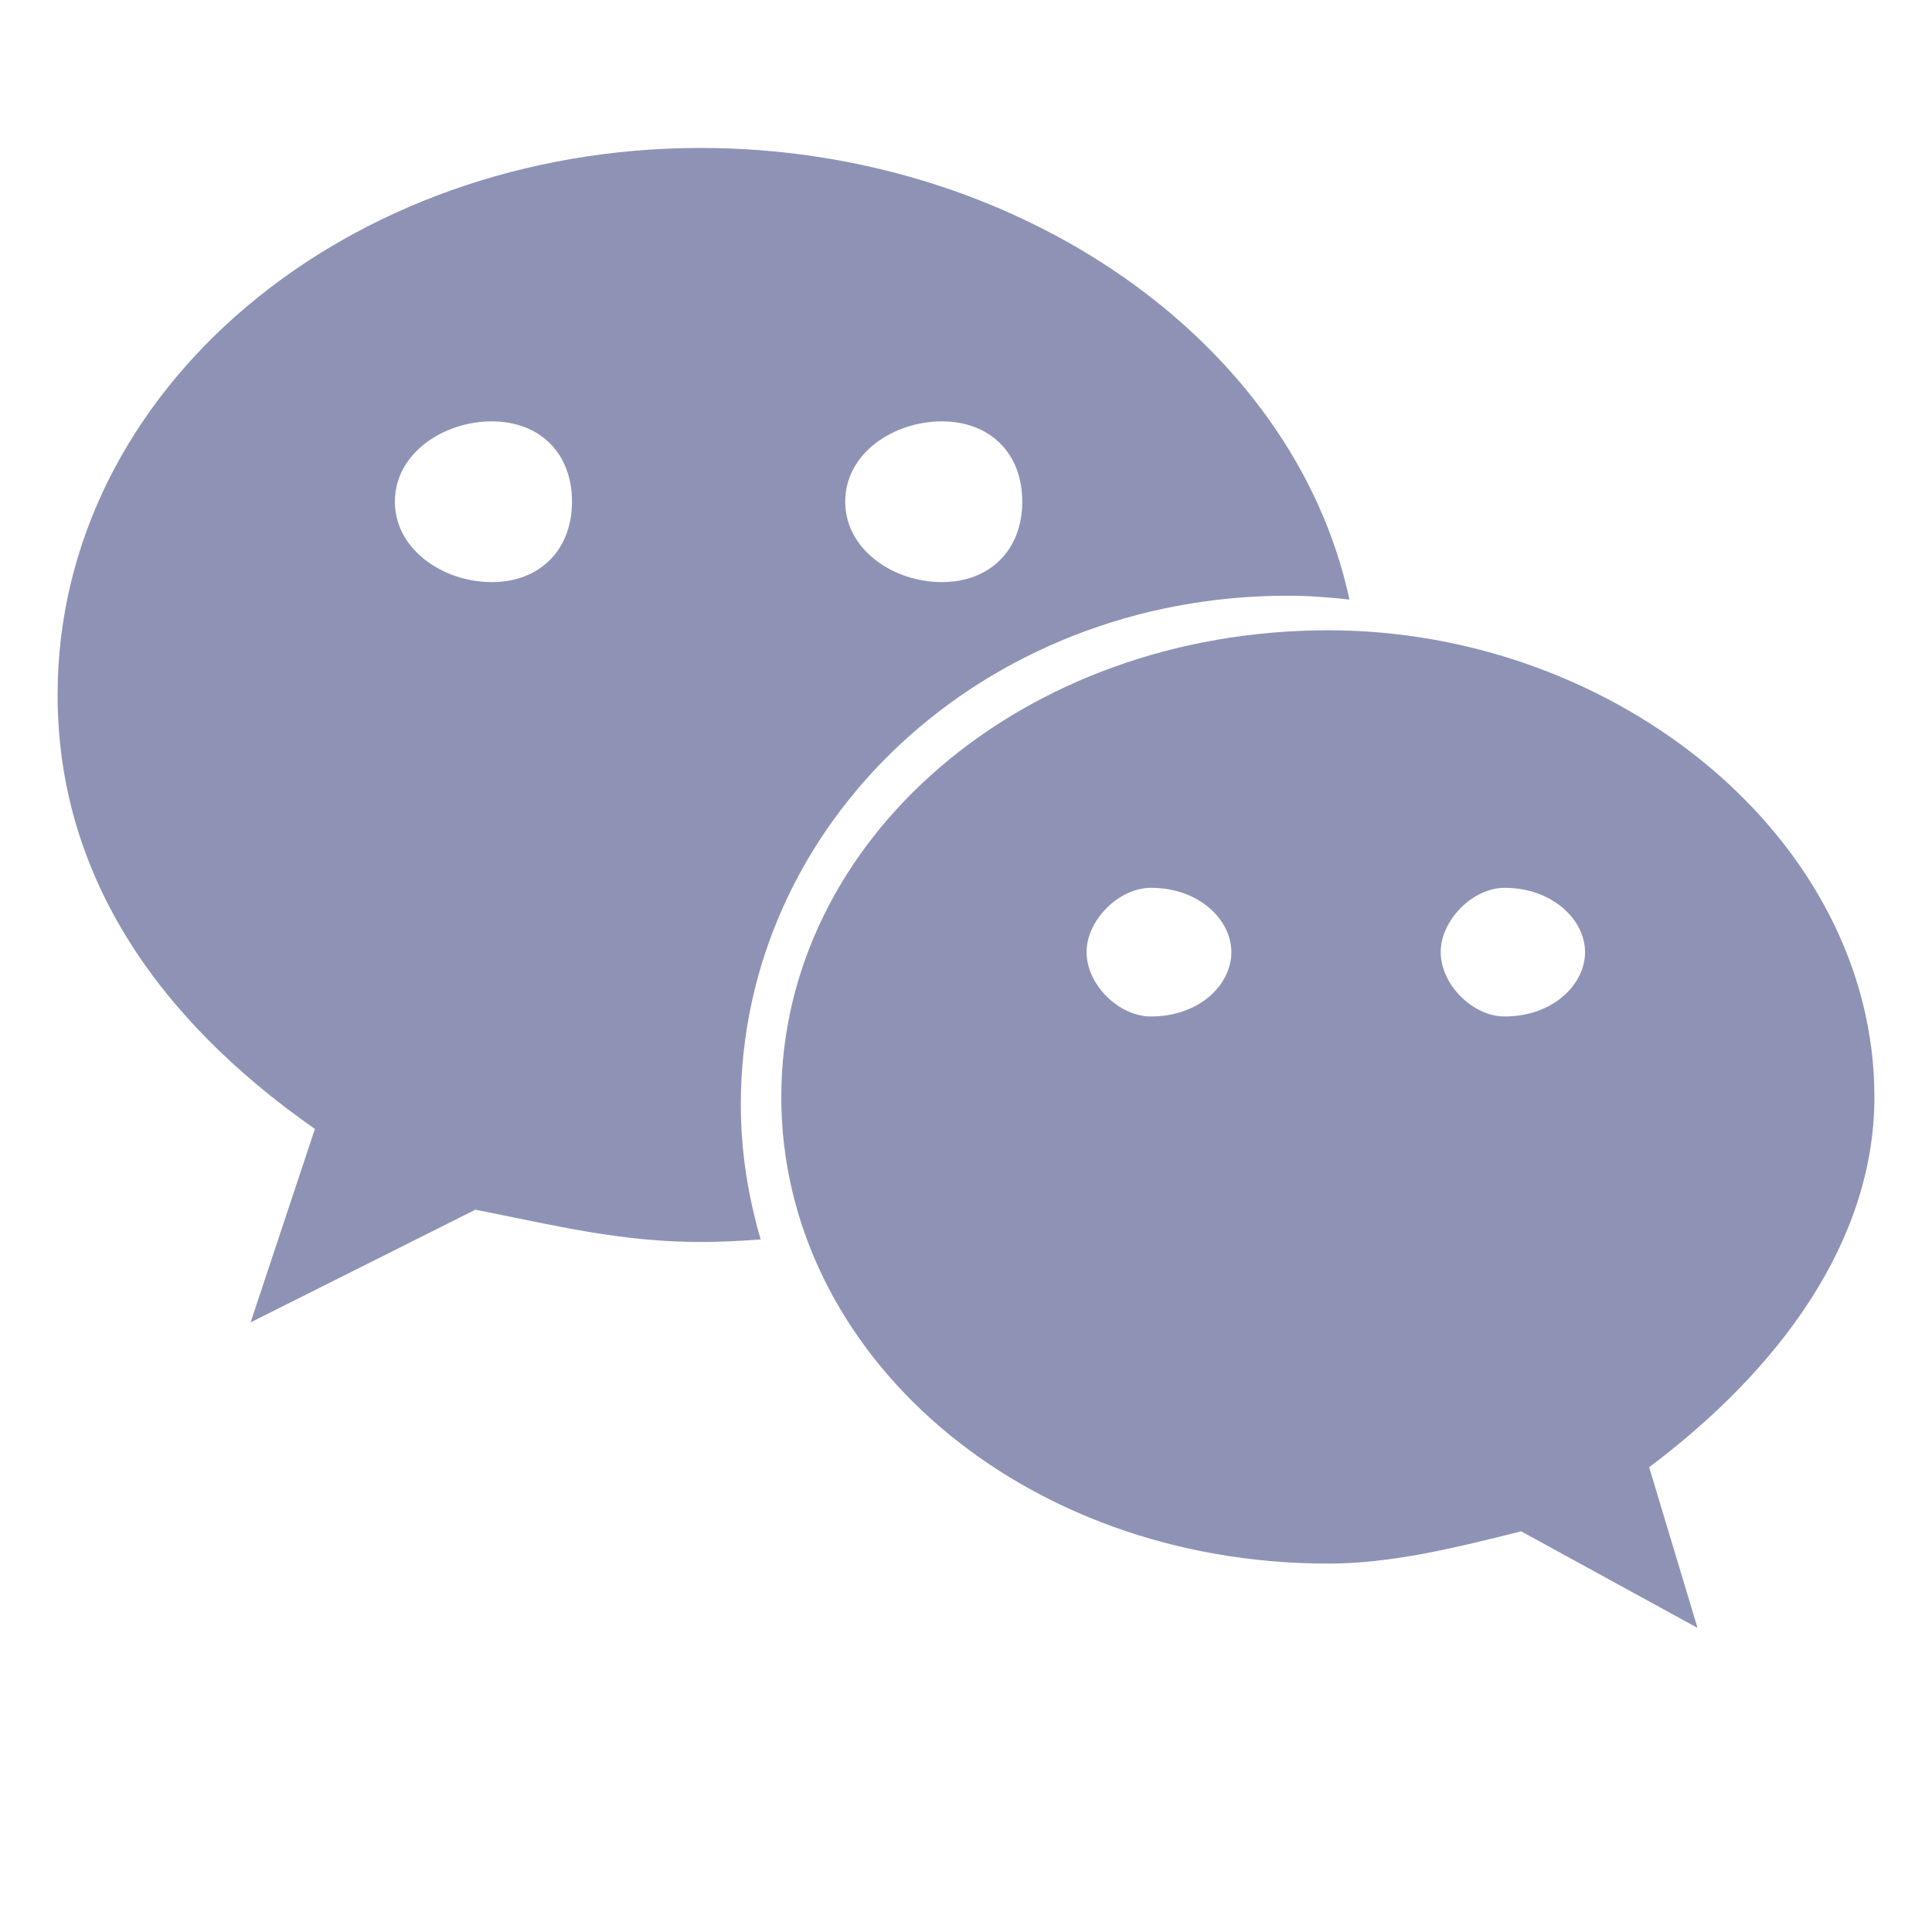<?xml version="1.0" standalone="no"?><!DOCTYPE svg PUBLIC "-//W3C//DTD SVG 1.1//EN" "http://www.w3.org/Graphics/SVG/1.1/DTD/svg11.dtd"><svg t="1529996987513" class="icon" style="" viewBox="0 0 1024 1024" version="1.1" xmlns="http://www.w3.org/2000/svg" p-id="1043" xmlns:xlink="http://www.w3.org/1999/xlink" width="200" height="200"><defs><style type="text/css"></style></defs><path d="M682.409 315.751c11.048 0 21.979 0.811 32.822 2.018-29.491-137.323-176.304-239.351-343.883-239.351-187.352 0-340.821 127.703-340.821 289.865 0 93.604 51.059 170.47 136.381 230.087l-34.088 102.528 119.146-59.748c42.633 8.438 76.839 17.115 119.384 17.115 10.695 0 21.3-0.528 31.817-1.355-6.659-22.787-10.517-46.654-10.517-71.418C392.647 436.593 520.514 315.751 682.409 315.751zM499.153 223.343c25.662 0 42.663 16.883 42.663 42.53 0 25.545-17 42.663-42.663 42.663-25.545 0-51.177-17.118-51.177-42.663C447.978 240.225 473.61 223.343 499.153 223.343zM260.626 308.535c-25.542 0-51.322-17.118-51.322-42.663 0-25.647 25.78-42.53 51.322-42.53 25.544 0 42.545 16.883 42.545 42.53C303.17 291.417 286.17 308.535 260.626 308.535z" p-id="1044" fill="#8e93b6"></path><path d="M993.474 581.4c0-136.263-136.354-247.335-289.497-247.335-162.16 0-289.88 111.072-289.88 247.335 0 136.499 127.719 247.335 289.88 247.335 33.941 0 68.174-8.559 102.263-17.104l93.483 51.192-25.632-85.174C942.503 726.324 993.474 658.265 993.474 581.4zM609.99 538.752c-16.971 0-34.088-16.883-34.088-34.104 0-16.983 17.118-34.085 34.088-34.085 25.78 0 42.663 17.104 42.663 34.085C652.652 521.87 635.77 538.752 609.99 538.752zM797.46 538.752c-16.853 0-33.853-16.883-33.853-34.104 0-16.983 17-34.085 33.853-34.085 25.544 0 42.66 17.104 42.66 34.085C840.12 521.87 823.004 538.752 797.46 538.752z" p-id="1045" fill="#8e93b6"></path></svg>
